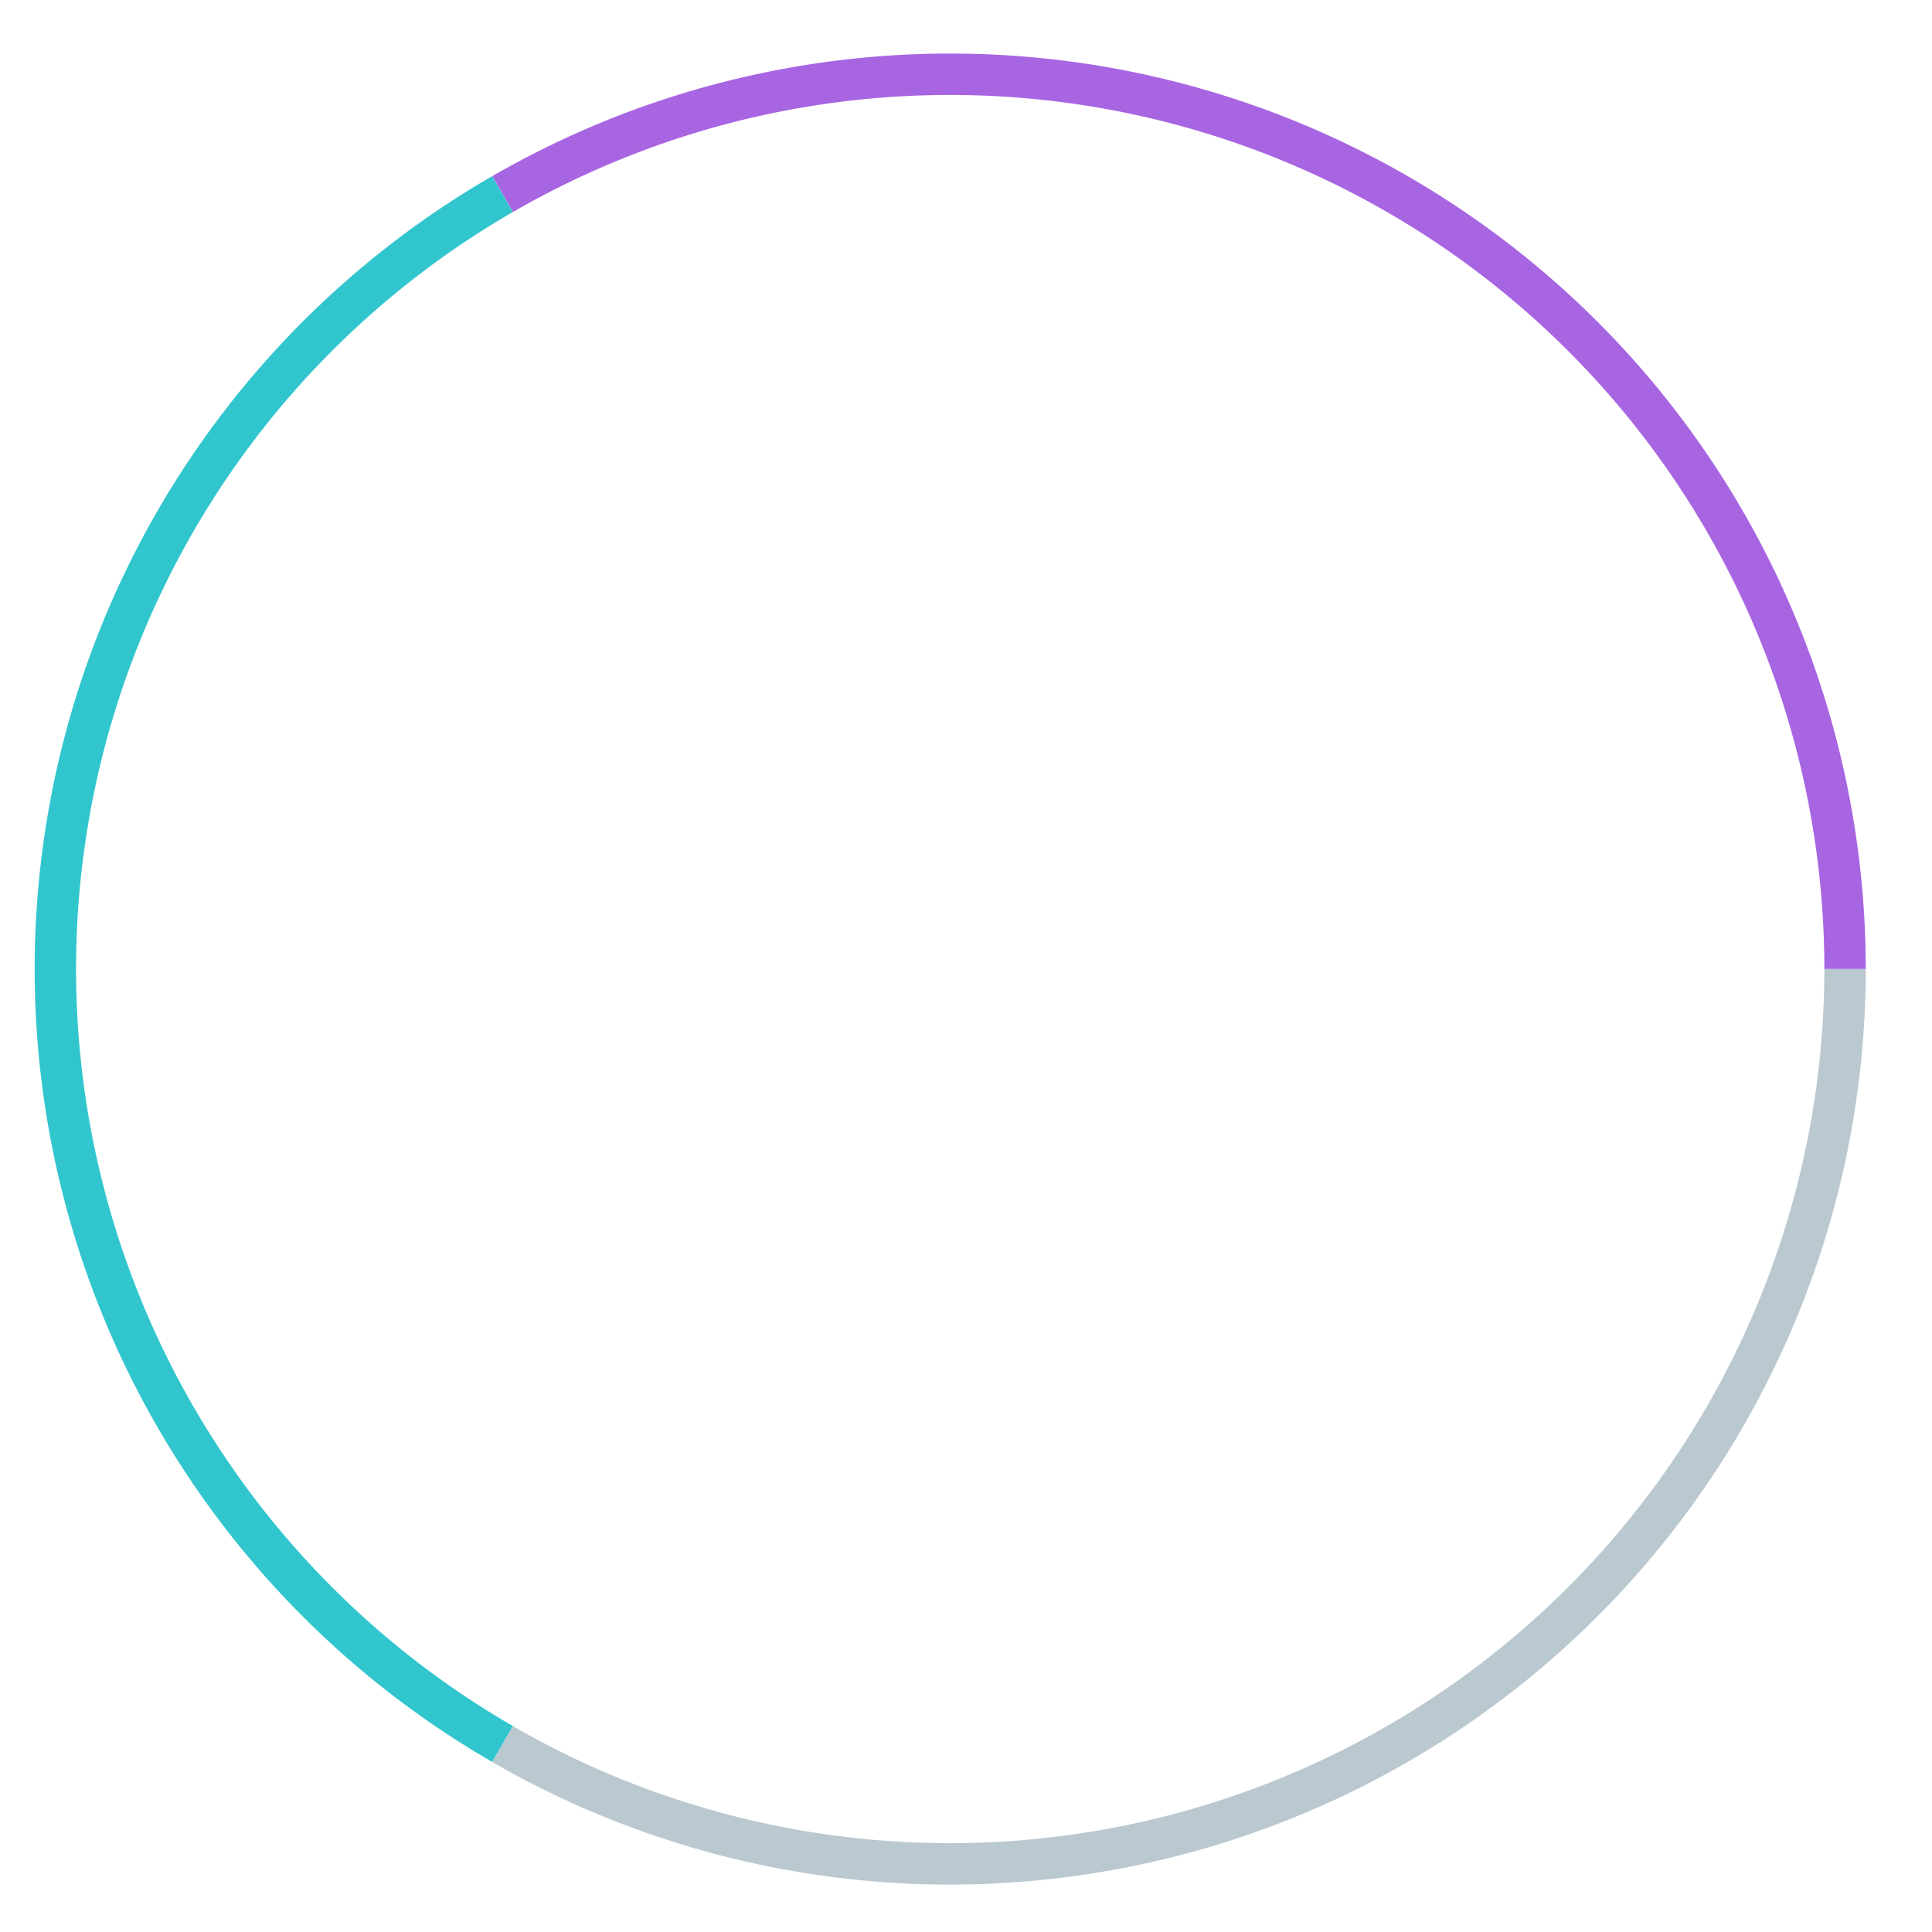 <svg xmlns="http://www.w3.org/2000/svg" width="70" height="70" viewBox="0 0 70 70">
  <g id="Group_3465" data-name="Group 3465" transform="translate(-508 -2004)">
    <g id="Rectangle_3384" data-name="Rectangle 3384" transform="translate(508 2004)" fill="none" stroke="#707070" stroke-width="1" opacity="0">
      <rect width="70" height="70" stroke="none"/>
      <rect x="0.5" y="0.5" width="69" height="69" fill="none"/>
    </g>
    <g id="Group_2568" data-name="Group 2568" transform="translate(2.25 1652.807)">
      <path id="Path_7595" data-name="Path 7595" d="M523.96,414.382a32.431,32.431,0,0,1,0-56.159" fill="none" stroke="#31c6ce" stroke-miterlimit="10" stroke-width="1.5"/>
      <path id="Path_7596" data-name="Path 7596" d="M572.6,386.3a32.434,32.434,0,0,1-48.643,28.084" fill="none" stroke="#bac8d0" stroke-miterlimit="10" stroke-width="1.5"/>
      <path id="Path_7597" data-name="Path 7597" d="M523.963,358.223A32.431,32.431,0,0,1,572.6,386.3" fill="none" stroke="#a865e2" stroke-miterlimit="10" stroke-width="1.5"/>
    </g>
  </g>
</svg>
